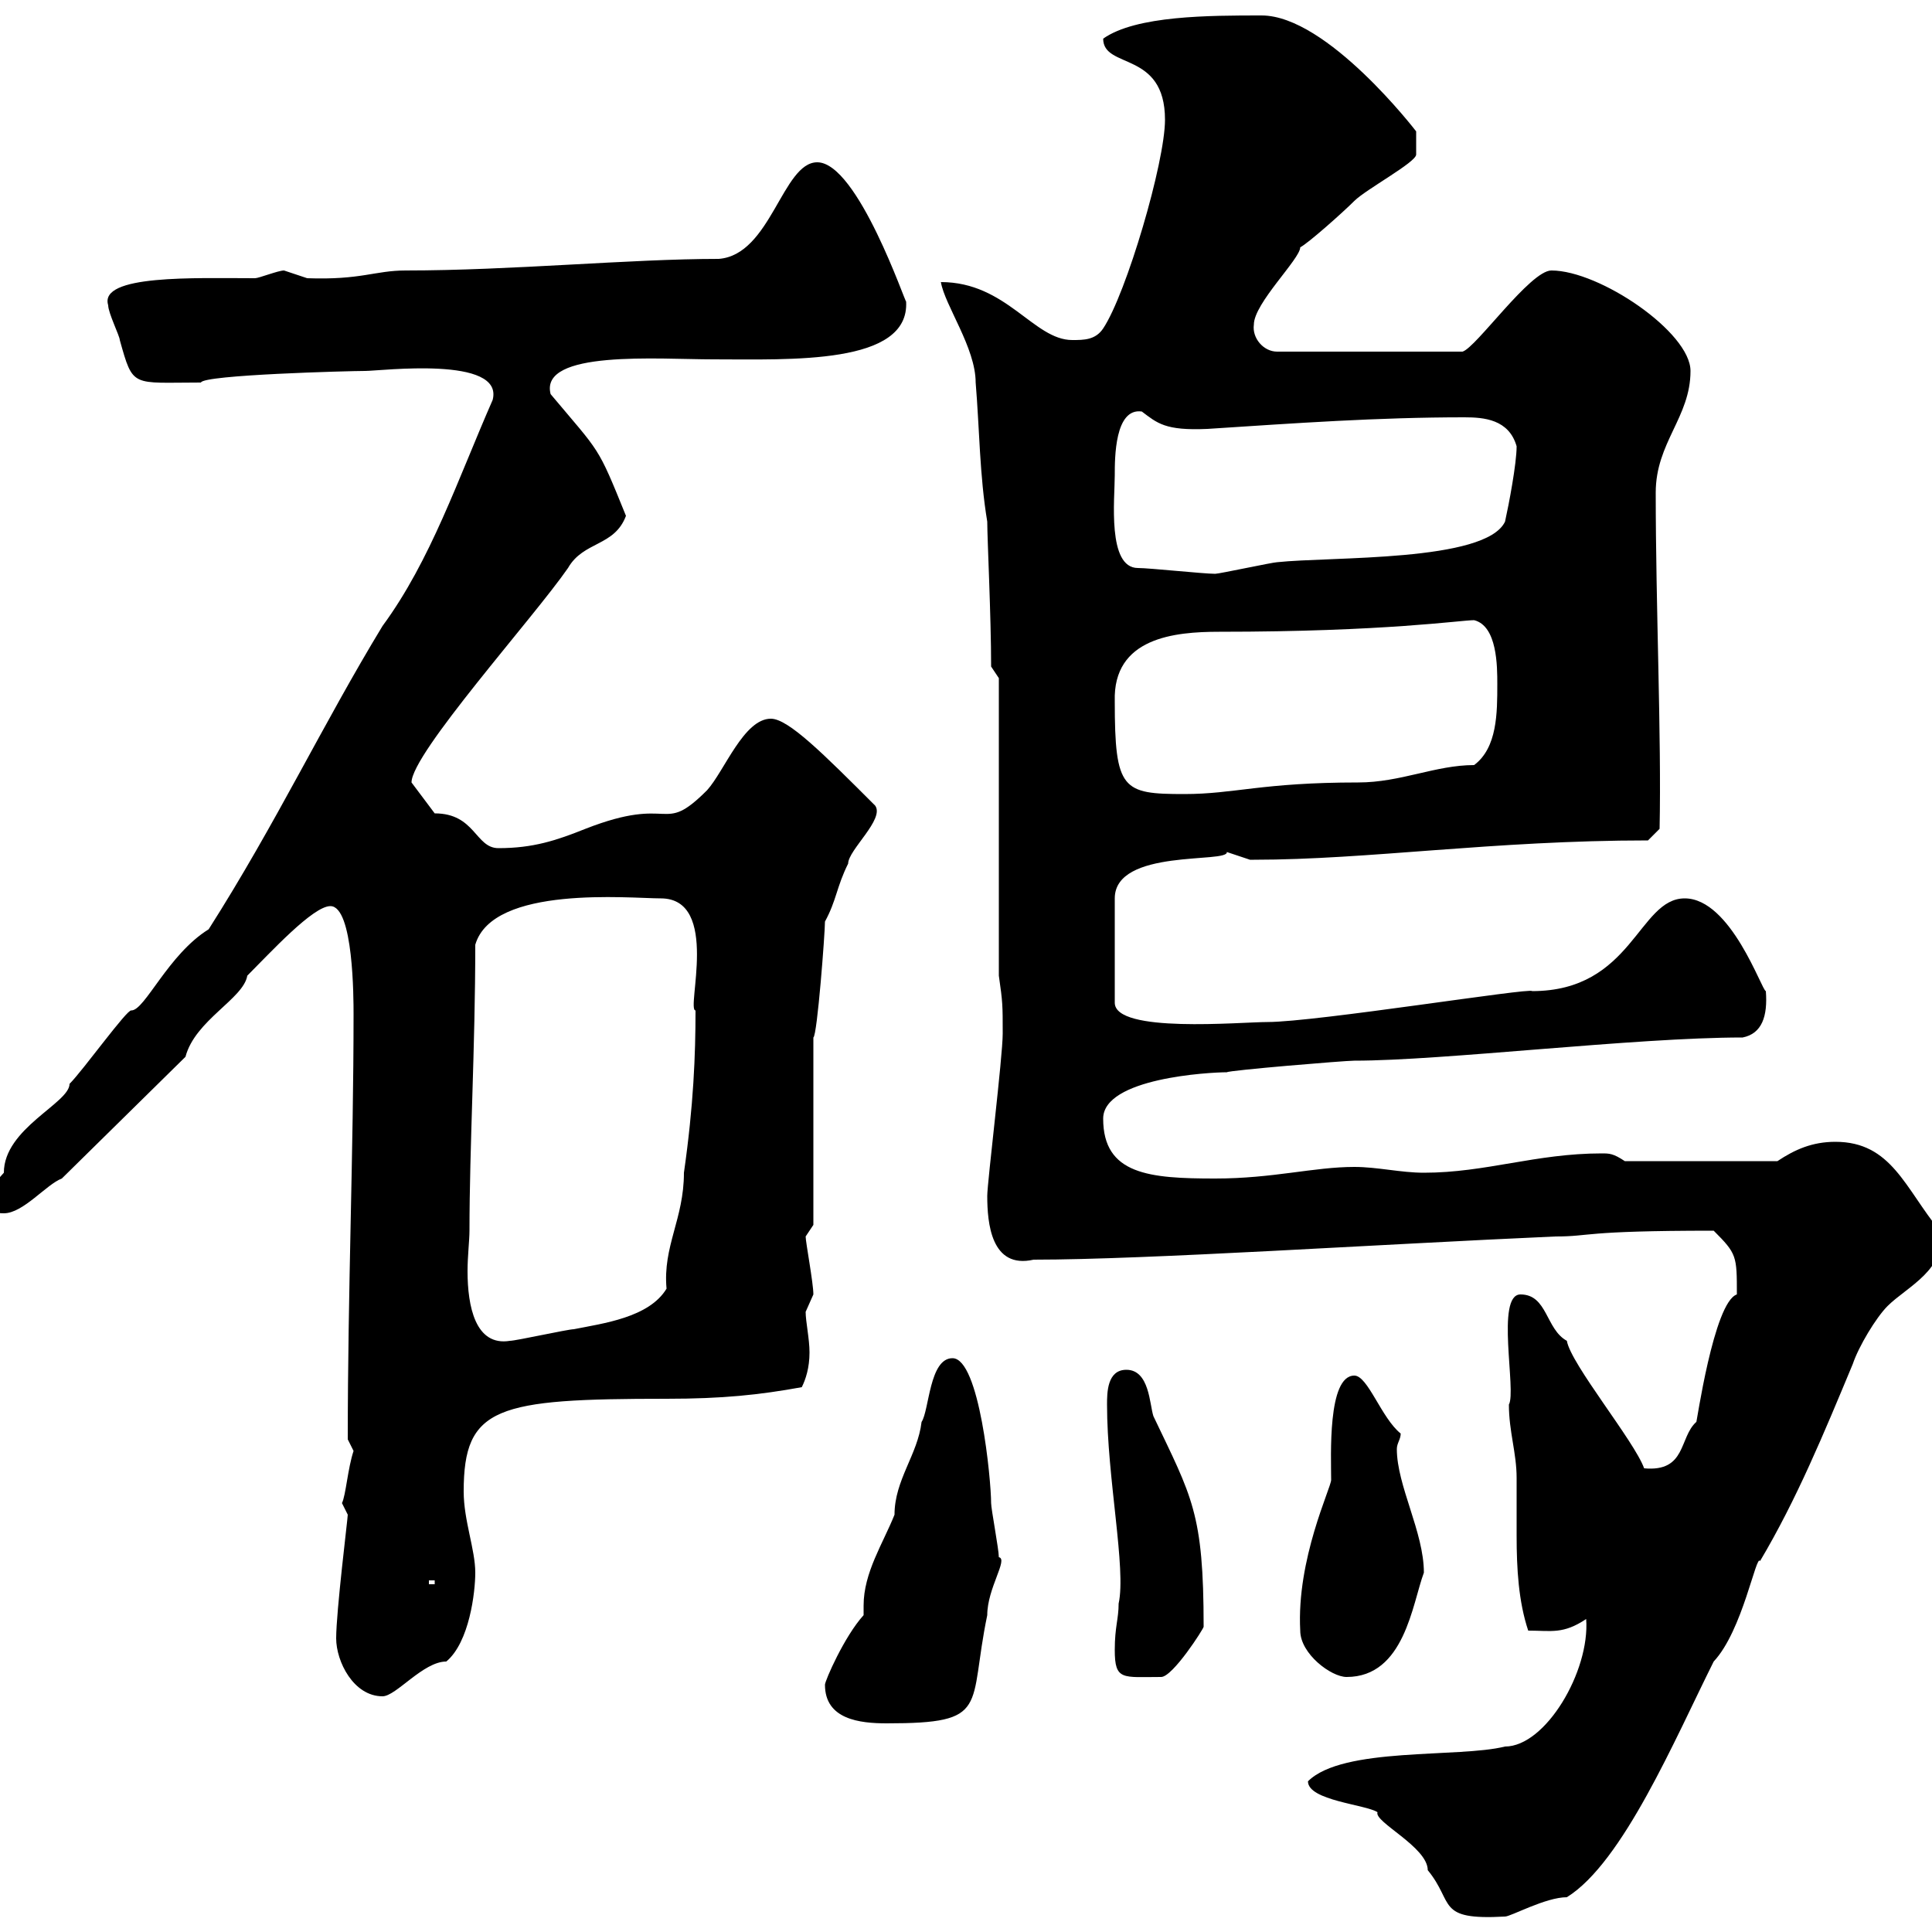 <svg xmlns="http://www.w3.org/2000/svg" xmlns:xlink="http://www.w3.org/1999/xlink" width="300" height="300"><path d="M203.10 276.60C203.10 279.60 212.10 280.20 213.90 281.40C213.30 282.90 221.70 286.80 221.70 290.40C225.90 295.50 222.90 298.20 233.70 297.60C234.60 297.60 240 294.60 243.30 294.60C252 289.20 260.10 270 266.10 258C270.60 253.20 272.70 241.20 273.30 242.40C279 232.80 283.20 222.60 287.70 211.80C288.60 209.10 291.30 204.60 293.10 202.80C296.10 199.80 302.40 197.10 301.20 191.10C295.80 184.50 293.70 177.30 285 177.30C281.40 177.30 278.70 178.50 276 180.30L252.30 180.30C250.50 179.10 249.90 179.10 248.70 179.10C238.50 179.10 230.70 182.10 221.10 182.10C217.50 182.10 213.90 181.20 210.30 181.20C204 181.20 197.70 183 188.70 183C178.50 183 171.30 182.40 171.30 173.70C171.30 167.40 187.80 166.50 190.50 166.50C190.80 166.20 208.80 164.70 210.30 164.70C224.10 164.70 253.80 161.10 270.60 161.10C273.60 160.50 274.50 157.80 274.20 153.90C273.60 153.90 268.80 139.50 261.60 139.50C254.40 139.50 253.50 153.90 237.90 153.90C237.90 153.30 204.30 158.70 196.80 158.70C192.60 158.70 173.10 160.50 173.10 155.70L173.10 139.50C173.10 131.70 190.80 134.10 190.50 132.30C190.50 132.30 194.10 133.50 194.10 133.50C194.70 133.50 194.70 133.50 194.70 133.50C212.40 133.50 231.90 130.50 255.90 130.50L257.70 128.70C258 114.30 257.10 94.20 257.10 76.50C257.10 68.70 262.50 64.80 262.50 57.60C262.50 51.60 248.40 42 240.90 42C237.60 42 229.20 54 227.10 54.60L198.30 54.60C196.20 54.60 194.40 52.50 194.70 50.40C194.70 47.10 201.90 40.20 201.90 38.40C203.10 37.80 208.50 33 210.30 31.20C212.10 29.40 219.90 25.20 219.90 24C219.90 22.80 219.90 20.70 219.90 20.40C219.90 20.40 206.10 2.40 195.90 2.40C187.80 2.40 176.40 2.40 171.30 6C171.30 10.80 180.90 7.80 180.90 18.60C180.90 25.20 174.90 45.60 171.30 51C170.10 52.80 168.30 52.80 166.50 52.80C160.50 52.80 156.30 43.80 146.10 43.80C146.70 47.40 151.50 54 151.50 59.40C152.10 66.60 152.10 73.80 153.30 81C153.30 83.70 153.90 95.70 153.90 103.50L155.10 105.30L155.10 151.50C155.70 155.70 155.70 156 155.70 160.50C155.70 164.10 153.30 183.60 153.30 185.70C153.30 189.90 153.90 197.10 160.50 195.60C178.20 195.60 214.20 193.20 241.50 192C247.20 192 245.40 191.10 266.10 191.10C269.70 194.70 269.70 195 269.70 201C266.10 202.20 263.40 221.40 263.40 220.80C260.70 223.20 261.90 228.60 255.30 228C253.80 223.80 243.90 211.80 243.30 208.20C240 206.40 240.30 201 236.10 201C232.20 201 235.50 216 234.30 218.10C234.30 222.30 235.50 225.60 235.50 229.50C235.50 232.50 235.50 235.80 235.50 238.50C235.50 243.60 235.80 248.70 237.30 253.20C240.90 253.20 242.70 253.80 246.30 251.40C246.90 259.50 240 271.20 233.70 271.20C226.50 273 208.50 271.20 203.10 276.60ZM128.10 261.60C128.10 267 133.50 267.60 137.70 267.60C153.90 267.60 150.30 265.20 153.30 250.80C153.30 246.60 156.60 242.10 155.10 241.80C155.10 240.60 153.90 234.30 153.90 233.40C153.90 229.80 152.10 210.90 147.90 210.90C144.30 210.90 144.30 219 143.10 220.80C142.50 225.90 138.90 229.80 138.90 235.20C137.10 239.70 134.10 244.20 134.10 249.30C134.10 249.60 134.10 250.50 134.10 250.80C131.10 254.10 128.10 261 128.10 261.60ZM52.20 254.40C52.20 258 54.90 263.40 59.40 263.40C61.50 263.40 65.70 258 69.30 258C72.90 255 73.80 247.20 73.80 244.20C73.80 240.60 72 236.10 72 231.60C72 218.40 77.10 217.20 103.50 217.20C112.20 217.20 117.90 216.60 124.50 215.40C125.10 214.20 125.70 212.40 125.70 210C125.70 207.90 125.10 205.20 125.10 203.70C125.10 203.70 126.30 201 126.30 201C126.30 199.20 125.10 192.90 125.10 192L126.30 190.20L126.30 161.10C126.90 160.80 128.10 144.90 128.10 143.10C129.90 139.80 129.90 137.70 131.70 134.10C131.70 132 137.40 127.20 135.90 125.10C127.80 117 122.40 111.60 119.70 111.60C115.50 111.60 112.50 119.70 109.80 122.70C102.60 129.90 104.70 123.30 90.90 128.70C86.40 130.50 82.80 131.70 77.40 131.70C73.80 131.70 73.80 126.30 67.50 126.30C67.50 126.30 64.80 122.70 63.90 121.50C63.90 117 82.80 96 88.20 88.20C90.60 84 95.40 84.90 97.20 80.10C92.70 69 93.30 70.50 85.50 61.20C83.70 54.30 102.30 55.80 110.70 55.80C122.70 55.80 141.30 56.70 140.70 46.80C140.70 47.40 133.20 25.20 126.90 25.20C121.50 25.20 119.70 39.60 111.60 40.20C97.80 40.20 79.50 42 63 42C58.20 42 56.10 43.50 47.70 43.20C47.70 43.20 44.10 42 44.10 42C43.20 42 40.20 43.20 39.60 43.20C30.30 43.20 15.30 42.60 16.80 47.40C16.80 48.60 18.60 52.20 18.60 52.80C20.70 60.30 20.40 59.40 31.20 59.40C31.50 58.20 54.30 57.60 56.70 57.60C59.10 57.60 78.30 55.20 76.50 62.10C71.10 74.40 66.90 87 59.40 97.20C50.10 112.50 42.90 127.80 32.40 144.30C26.10 148.20 22.50 156.90 20.40 156.90C19.80 156.60 12.90 166.20 10.80 168.30C10.80 171.30 0.60 175.20 0.60 182.10C0.60 182.10-1.80 184.80-1.80 184.80C-1.80 187.20-2.10 188.40 0.60 188.40C3.60 188.40 7.20 183.90 9.60 183L28.80 164.10C30.30 158.40 37.80 155.10 38.40 151.50C42 147.90 48.60 140.70 51.30 140.70C54.90 140.70 54.90 155.10 54.90 157.50C54.90 178.80 54 200.40 54 223.50C54 223.50 54.90 225.30 54.90 225.30C54 228 53.70 232.20 53.10 233.40C53.10 233.40 54 235.20 54 235.20C54 235.80 52.20 250.20 52.20 254.40ZM173.10 256.20C173.10 261 174.30 260.40 180.30 260.40C182.10 260.40 186.90 252.90 186.90 252.60C186.90 234.90 185.10 232.50 179.10 219.90C178.50 218.10 178.50 212.70 174.90 212.70C171.90 212.70 171.90 216.30 171.90 218.10C171.90 229.50 174.90 243.60 173.70 249C173.70 251.40 173.10 252.60 173.10 256.20ZM201.90 253.20C201.90 256.80 206.70 260.40 209.10 260.40C218.10 260.40 219.30 249 221.10 244.20C221.10 237.90 216.90 230.70 216.90 225C216.90 224.10 217.50 223.50 217.50 222.60C214.50 220.20 212.40 213.60 210.30 213.60C206.10 213.60 206.70 226.20 206.70 229.80C206.70 231 201.30 242.10 201.90 253.20ZM66.60 245.40L67.50 245.40L67.50 246L66.60 246ZM72.90 191.10C72.90 178.20 73.80 162.60 73.80 146.70C76.50 137.40 97.80 139.50 102.60 139.50C111.90 139.50 106.50 156.90 108 156.90C108 163.80 107.70 171.60 106.20 182.10C106.20 189.30 102.90 193.50 103.50 200.10C100.80 204.60 93.60 205.50 89.10 206.40C88.20 206.40 80.10 208.20 79.20 208.20C73.80 209.10 72.60 202.80 72.60 197.40C72.60 195 72.90 192.60 72.90 191.10ZM173.10 108.90C172.80 99 182.40 98.10 189.30 98.10C215.10 98.10 226.80 96.30 228.90 96.30C232.50 97.20 232.50 103.50 232.50 106.20C232.50 110.70 232.50 116.10 228.90 118.80C222.90 118.80 217.50 121.50 210.90 121.50C195.90 121.50 191.70 123.30 183.90 123.30C174.30 123.30 173.10 122.70 173.10 108.90ZM176.70 88.20C171.90 88.20 173.10 77.40 173.10 73.80C173.10 71.10 173.10 63.30 177.30 63.90C179.70 65.70 180.90 66.90 187.50 66.60C201.30 65.70 213.90 64.80 227.40 64.80C230.40 64.80 234.30 65.10 235.50 69.30C235.50 72 234.30 78.30 233.70 81C230.70 87.30 206.70 86.40 198.30 87.30C197.70 87.30 189.30 89.10 188.70 89.10C186.90 89.10 178.50 88.20 176.70 88.20Z"/></svg>
